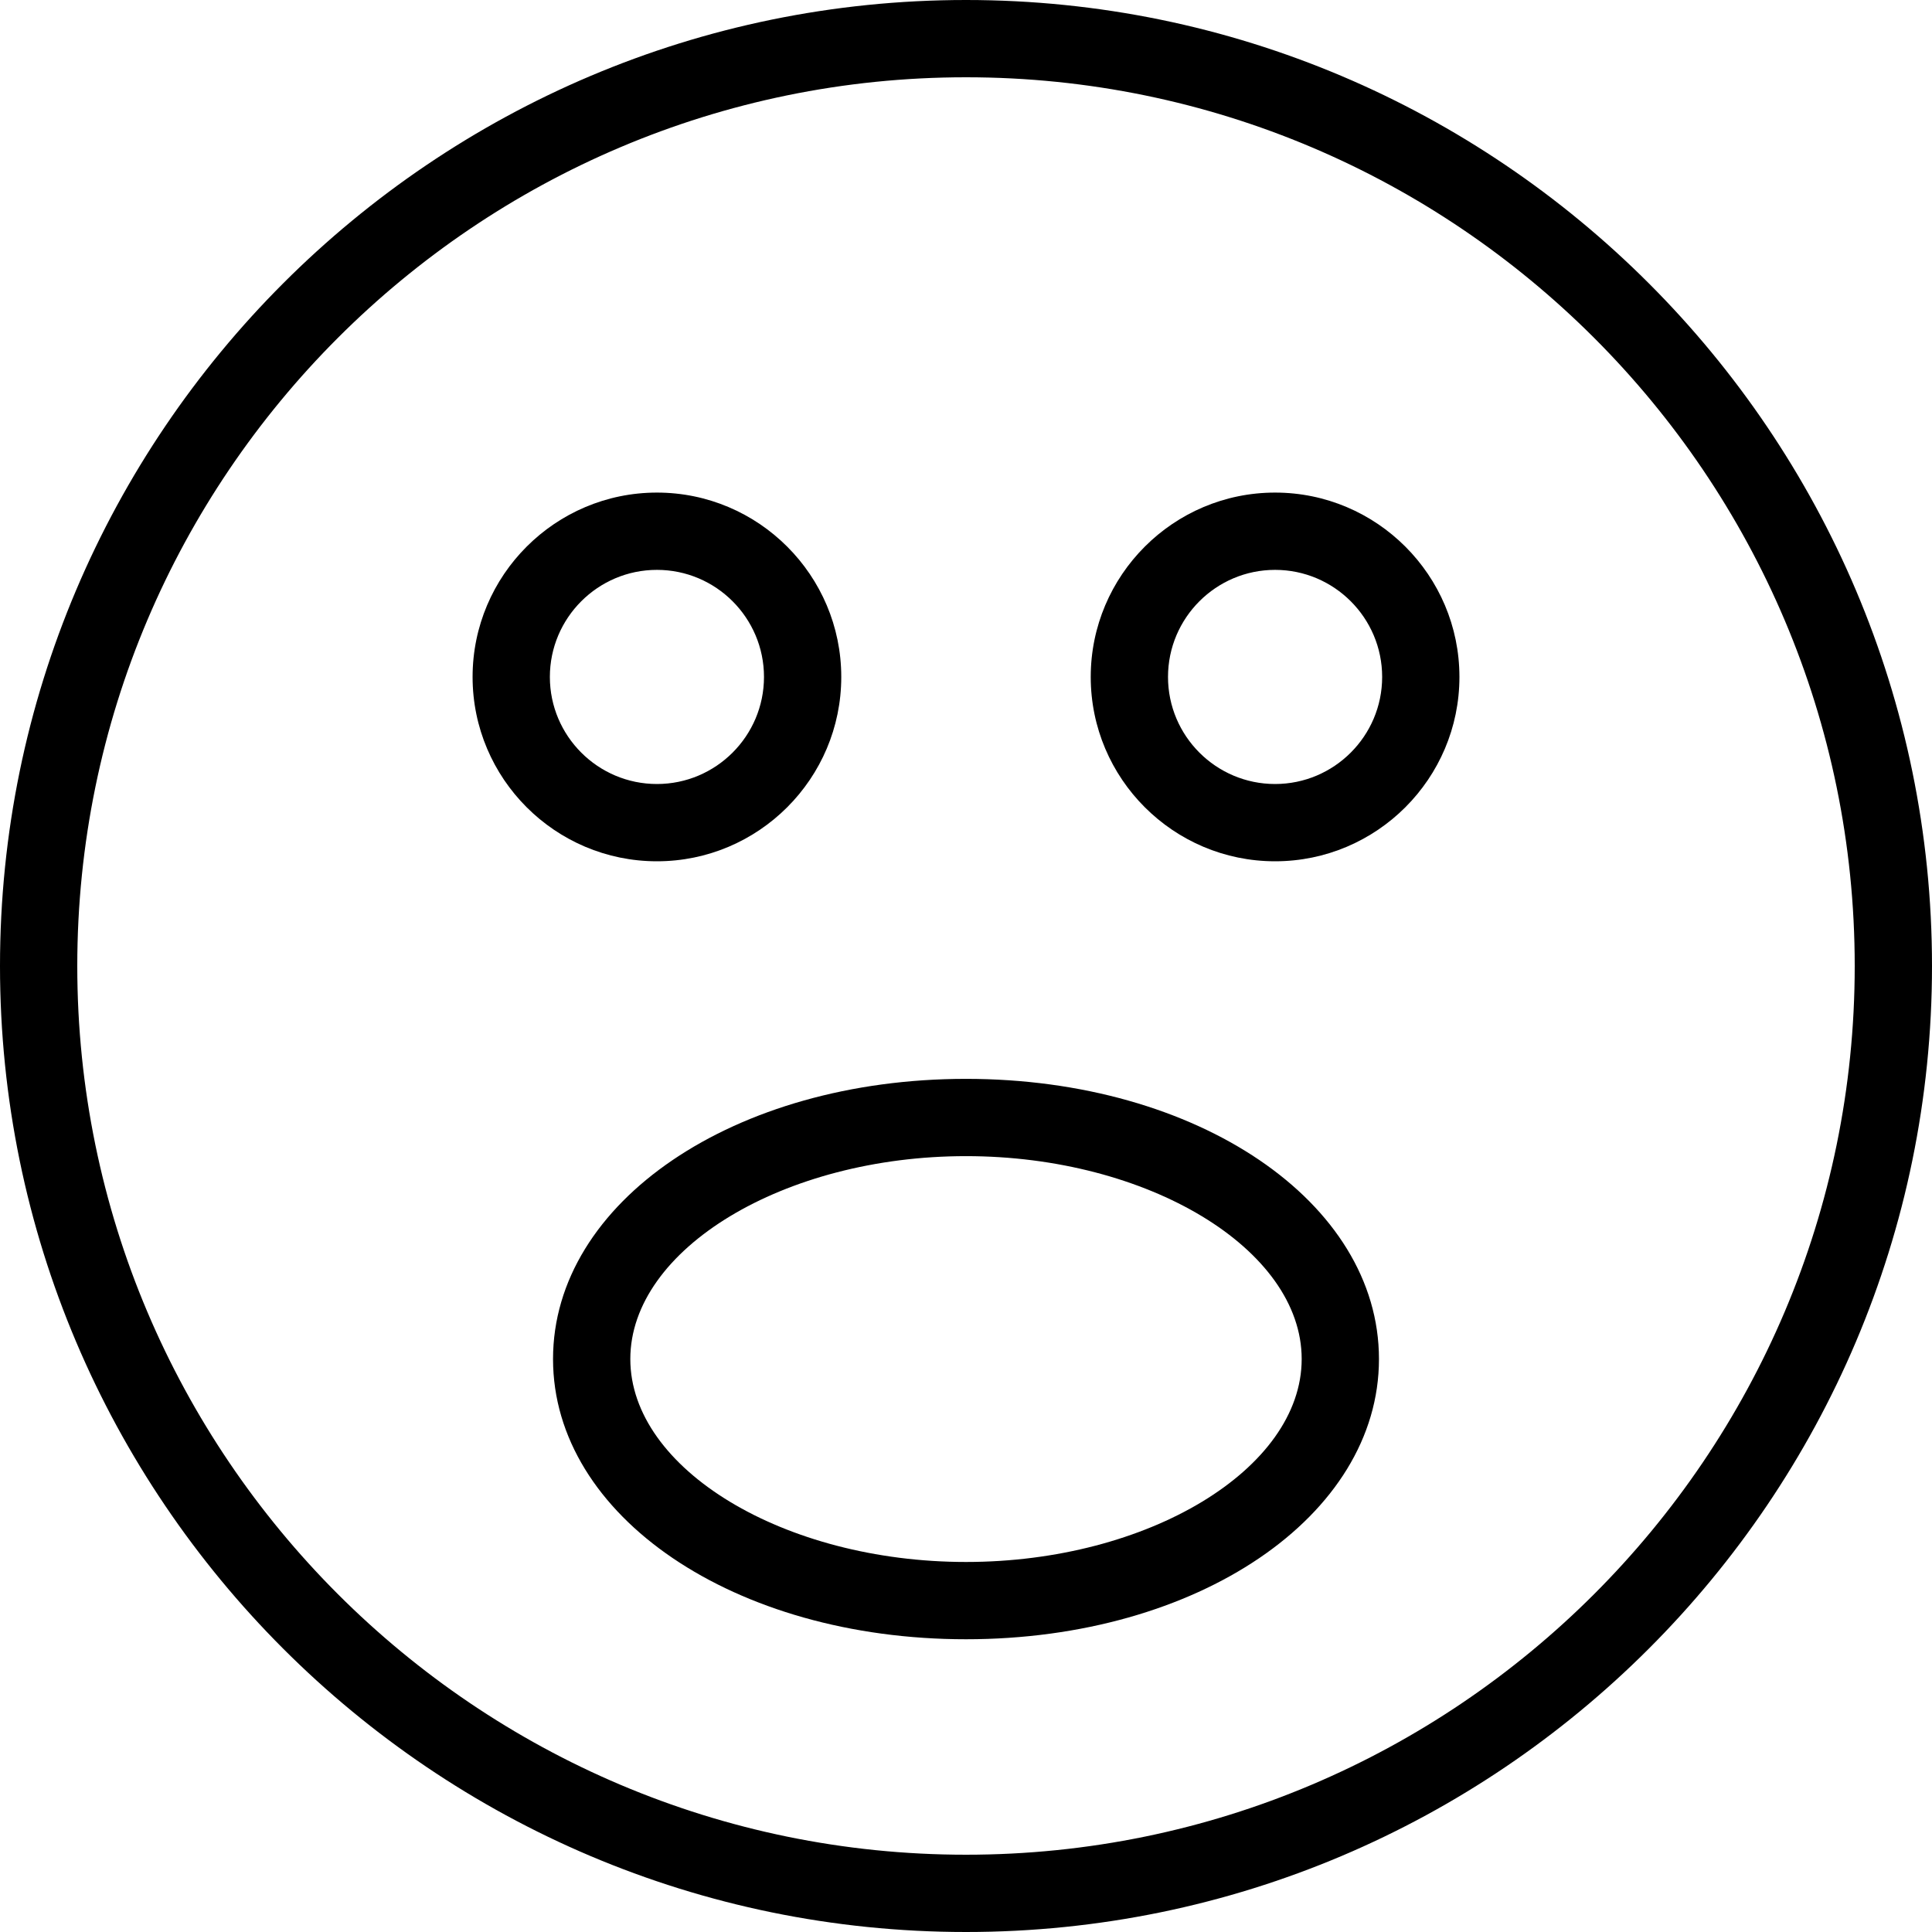 <?xml version="1.0" encoding="iso-8859-1"?>
<!-- Uploaded to: SVG Repo, www.svgrepo.com, Generator: SVG Repo Mixer Tools -->
<svg fill="#000000" height="800px" width="800px" version="1.1" id="Layer_1" xmlns="http://www.w3.org/2000/svg" xmlns:xlink="http://www.w3.org/1999/xlink" 
	 viewBox="0 0 492.308 492.308" xml:space="preserve">
<g>
	<g>
		<path d="M246.154,0C110.423,0,0,110.423,0,246.154s110.423,246.154,246.154,246.154s246.154-110.423,246.154-246.154
			S381.885,0,246.154,0z M246.154,472.615c-124.87,0-226.462-101.587-226.462-226.462S121.284,19.692,246.154,19.692
			s226.462,101.587,226.462,226.462S371.024,472.615,246.154,472.615z"/>
	</g>
</g>
<g>
	<g>
		<path d="M324.913,125.519c-25.904,0-46.976,21.077-46.976,46.981c0,25.904,21.072,46.971,46.976,46.971
			c25.904,0,46.976-21.067,46.976-46.971C371.889,146.596,350.817,125.519,324.913,125.519z M324.913,199.779
			c-15.043,0-27.284-12.24-27.284-27.279c0-15.048,12.24-27.288,27.284-27.288s27.284,12.24,27.284,27.288
			C352.197,187.538,339.957,199.779,324.913,199.779z"/>
	</g>
</g>
<g>
	<g>
		<path d="M167.399,125.519c-25.904,0-46.976,21.077-46.976,46.981c0,25.904,21.072,46.971,46.976,46.971
			c25.899,0,46.971-21.067,46.971-46.971C214.37,146.596,193.298,125.519,167.399,125.519z M167.399,199.779
			c-15.043,0-27.284-12.24-27.284-27.279c0-15.048,12.24-27.288,27.284-27.288s27.279,12.24,27.279,27.288
			C194.678,187.538,182.442,199.779,167.399,199.779z"/>
	</g>
</g>
<g>
	<g>
		<path d="M246.154,274.913c-59.01,0-105.231,31.356-105.231,71.394s46.221,71.404,105.231,71.404
			c59.01,0,105.231-31.365,105.231-71.404S305.163,274.913,246.154,274.913z M246.154,398.019
			c-46.365,0-85.538-23.683-85.538-51.712c0-28.029,39.173-51.702,85.538-51.702c46.365,0,85.538,23.673,85.538,51.702
			C331.692,374.337,292.519,398.019,246.154,398.019z"/>
	</g>
</g>
</svg>